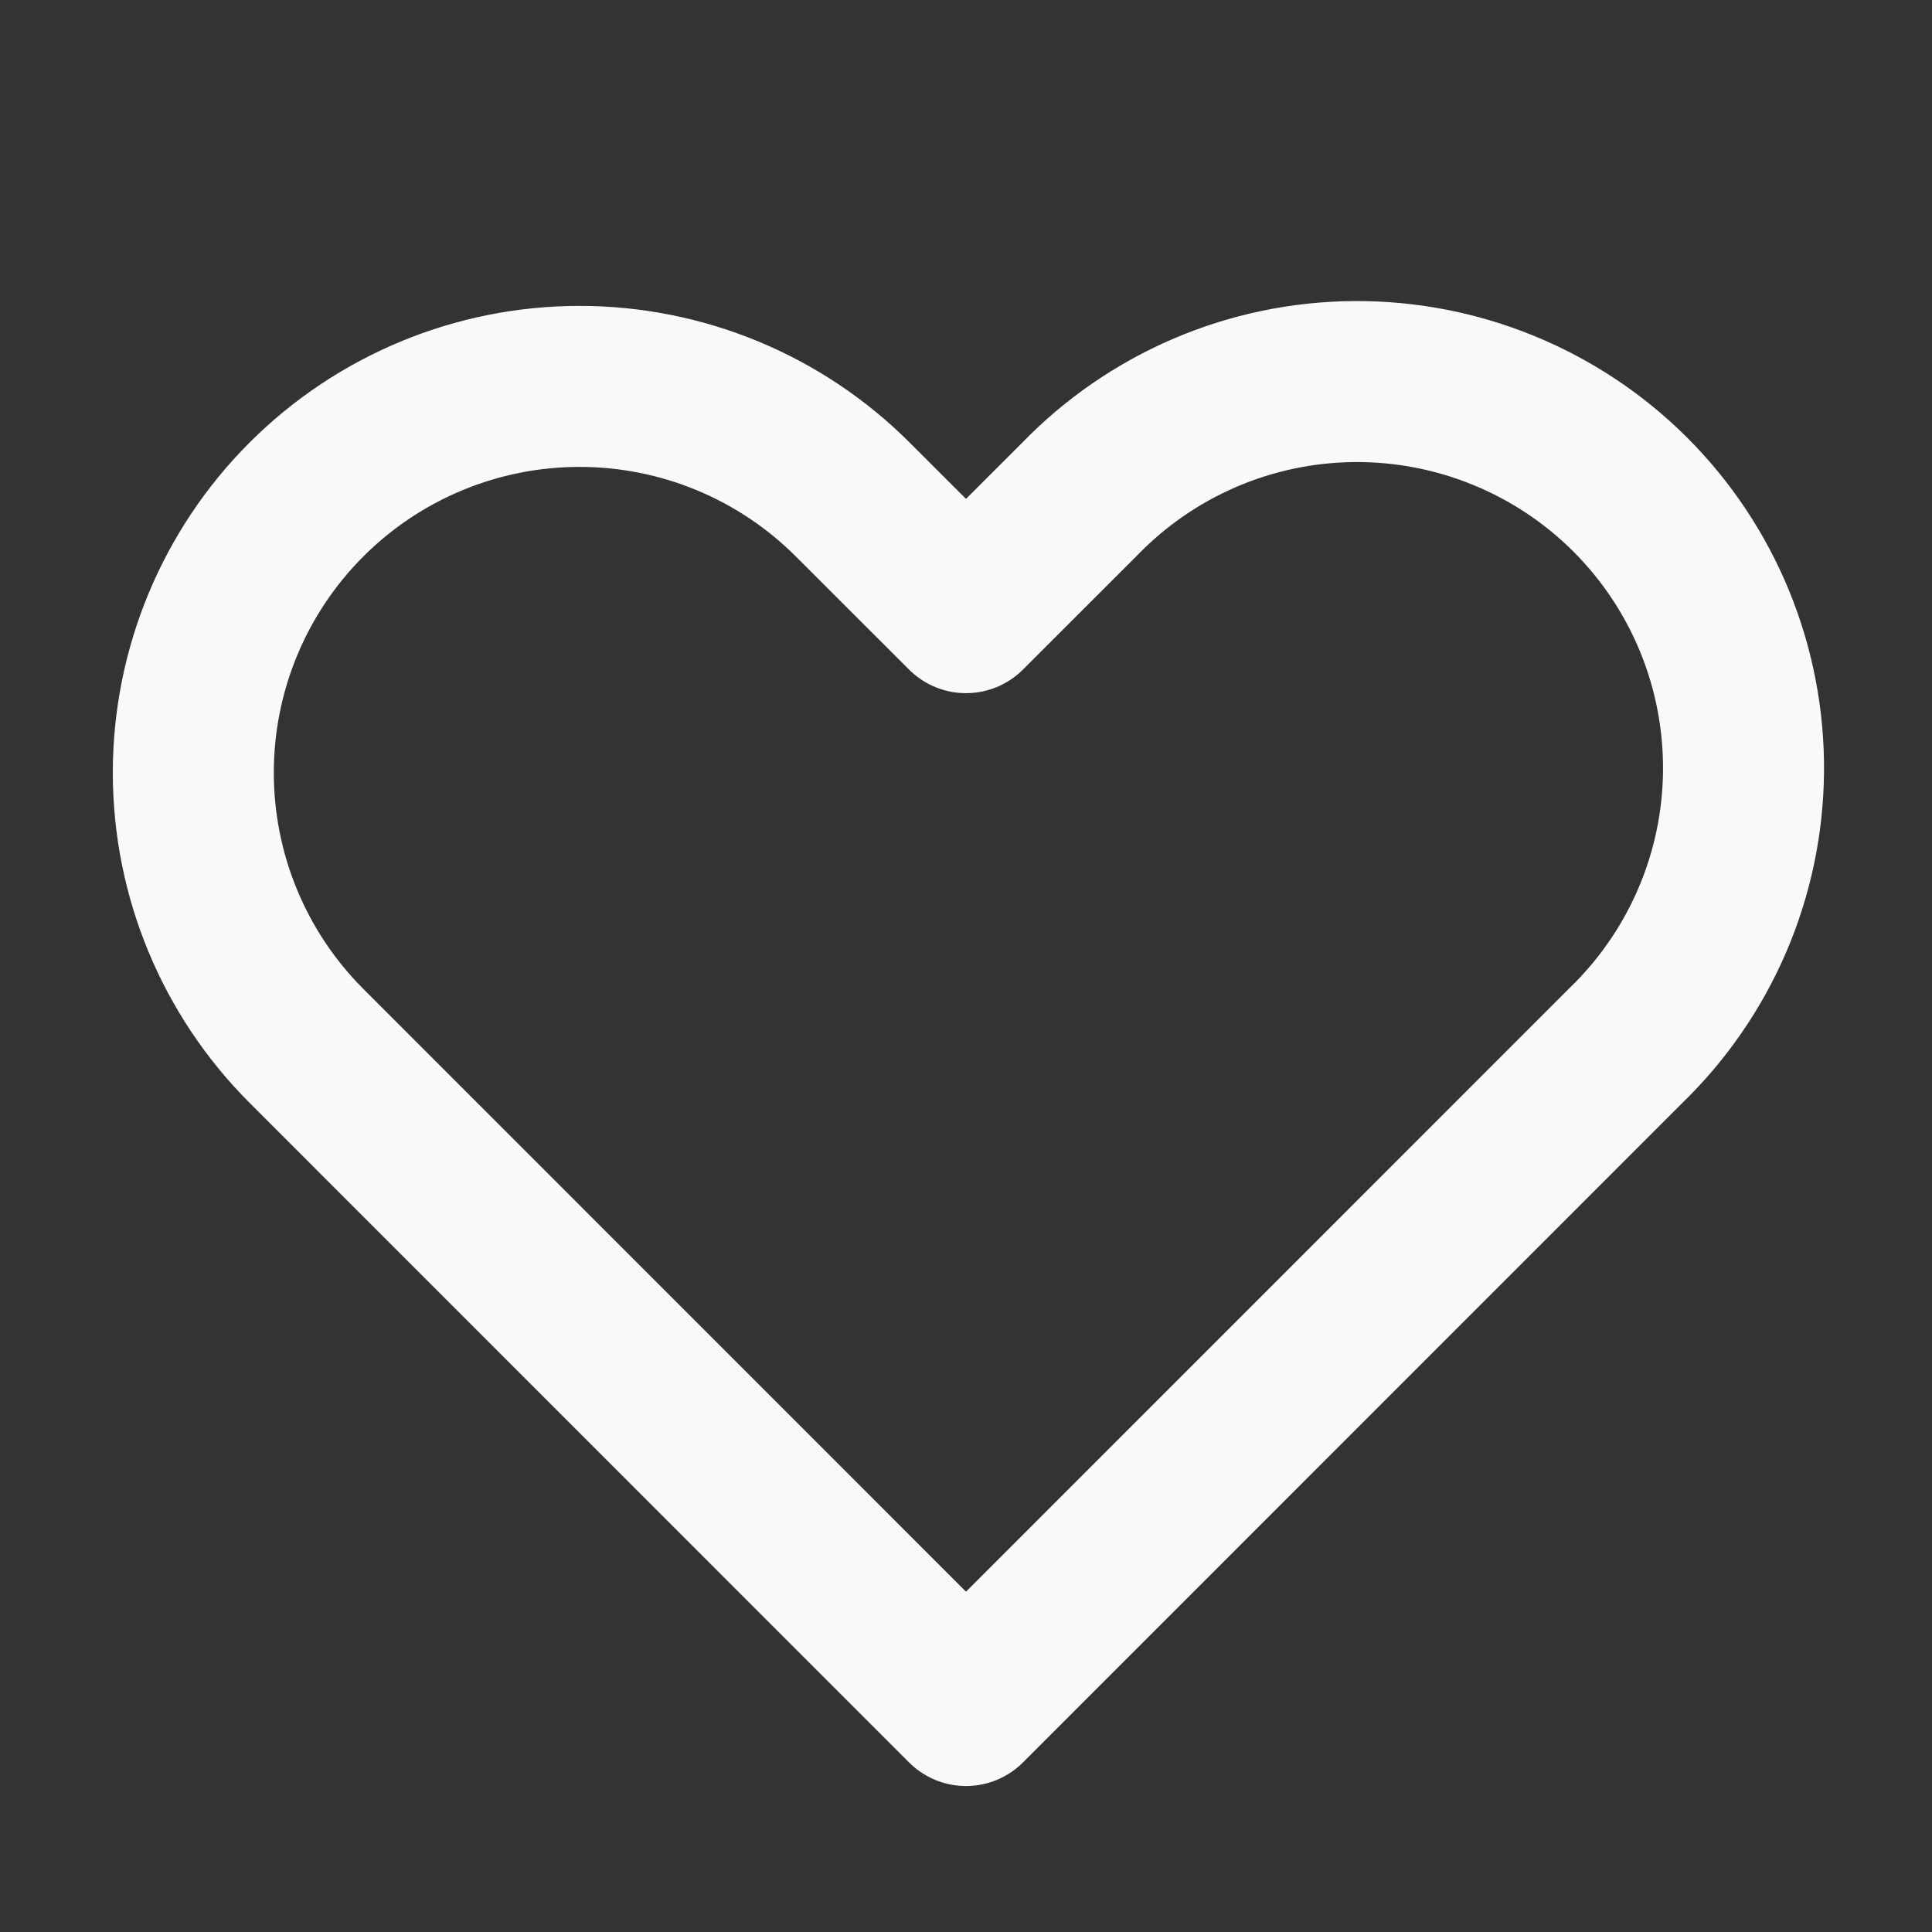 <svg width="18" height="18" viewBox="0 0 18 18" fill="none" xmlns="http://www.w3.org/2000/svg">
<rect x="0" y="0" width="18" height="18" fill="#333333" stroke="none"/>
<path fill-rule="evenodd" clip-rule="evenodd" d="M2.855 4.654C3.53 3.979 4.445 3.6 5.4 3.6C6.355 3.6 7.27 3.979 7.945 4.654L9 5.708L10.055 4.654C10.387 4.31 10.784 4.036 11.223 3.847C11.663 3.658 12.135 3.559 12.613 3.555C13.091 3.551 13.565 3.642 14.007 3.823C14.45 4.004 14.852 4.271 15.19 4.609C15.528 4.947 15.795 5.349 15.976 5.791C16.157 6.234 16.248 6.708 16.244 7.186C16.24 7.664 16.141 8.136 15.952 8.576C15.763 9.015 15.489 9.412 15.145 9.744L9 15.89L2.855 9.744C2.18 9.069 1.801 8.154 1.801 7.199C1.801 6.244 2.18 5.329 2.855 4.654V4.654Z" stroke="#F8F9FA" stroke-width="1.5" stroke-linejoin="round"/>
</svg>

